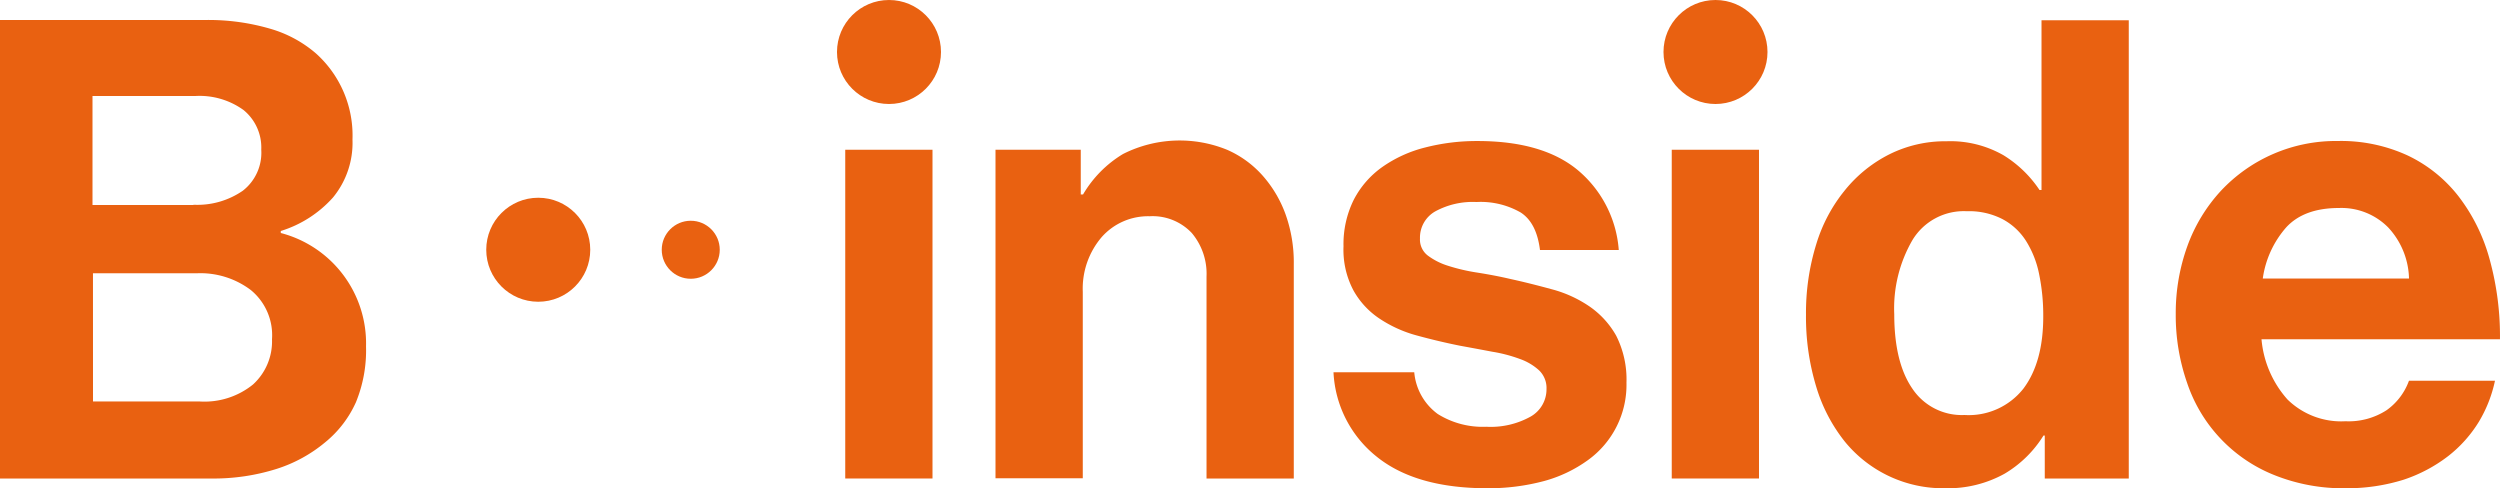 <svg xmlns="http://www.w3.org/2000/svg" viewBox="-10029.238 -14532.43 289.374 56.515"><defs><style>.a{fill:#e96111;}</style></defs><g transform="translate(-10029.238 -14532.43)"><circle class="a" cx="6.019" cy="6.019" r="6.019" transform="translate(56.283 22.889)"/><circle class="a" cx="6.019" cy="6.019" r="6.019" transform="translate(96.882 0)"/><circle class="a" cx="6.019" cy="6.019" r="6.019" transform="translate(192.549 0)"/><circle class="a" cx="3.357" cy="3.357" r="3.357" transform="translate(76.597 25.552)"/><path class="a" d="M0,8H23.758a25.452,25.452,0,0,1,7.524,1.013,14.068,14.068,0,0,1,5.3,2.865A12.754,12.754,0,0,1,40.8,21.832a9.969,9.969,0,0,1-2.257,6.713A13.441,13.441,0,0,1,32.5,32.423v.231a13.209,13.209,0,0,1,9.868,13.138,15.836,15.836,0,0,1-1.157,6.424,12.618,12.618,0,0,1-3.53,4.63,16.606,16.606,0,0,1-5.7,3.125,24.238,24.238,0,0,1-7.639,1.1H0ZM22.4,29.385a9.257,9.257,0,0,0,5.7-1.62,5.557,5.557,0,0,0,2.141-4.746,5.6,5.6,0,0,0-2.055-4.6,8.7,8.7,0,0,0-5.614-1.62H10.707V29.414H22.4ZM10.765,52.158H23.15a8.927,8.927,0,0,0,6.135-1.968,6.748,6.748,0,0,0,2.2-5.238,6.757,6.757,0,0,0-2.46-5.7,9.687,9.687,0,0,0-6.164-1.939h-12.1Z" transform="translate(0 -5.685)"/><rect class="a" width="10.099" height="38.053" transform="translate(97.837 17.333)"/><path class="a" d="M408.1,62.45h.232a13.307,13.307,0,0,1,4.63-4.688A14.547,14.547,0,0,1,425,57.271a11.841,11.841,0,0,1,4.109,2.981,13.869,13.869,0,0,1,2.662,4.485,16.528,16.528,0,0,1,.955,5.73V95.323h-10.1V71.942a7.318,7.318,0,0,0-1.707-5.035,6.234,6.234,0,0,0-4.89-1.939,7.166,7.166,0,0,0-5.527,2.4,9.174,9.174,0,0,0-2.2,6.337V95.294H398.2V57.271h9.868v5.18Z" transform="translate(-282.971 -39.937)"/><path class="a" d="M551.225,96.594c-5.527,0-9.81-1.215-12.848-3.675a13.288,13.288,0,0,1-4.977-9.752h9.347A6.7,6.7,0,0,0,545.467,88a9.811,9.811,0,0,0,5.614,1.476,9.484,9.484,0,0,0,5.151-1.186,3.625,3.625,0,0,0,1.823-3.183,2.833,2.833,0,0,0-.839-2.141,6.425,6.425,0,0,0-2.228-1.331,16.887,16.887,0,0,0-3.183-.839q-1.823-.347-3.733-.694c-1.736-.347-3.415-.752-5.006-1.186a14.641,14.641,0,0,1-4.312-1.939,9.4,9.4,0,0,1-3.038-3.27,10.016,10.016,0,0,1-1.157-5.122,11.546,11.546,0,0,1,1.186-5.382,10.63,10.63,0,0,1,3.3-3.791,14.914,14.914,0,0,1,4.948-2.257,23.94,23.94,0,0,1,6.077-.752c5.035,0,8.942,1.129,11.662,3.415a13.337,13.337,0,0,1,4.688,9.2H557.3c-.26-2.083-.984-3.53-2.228-4.341a9.314,9.314,0,0,0-5.122-1.215,9.078,9.078,0,0,0-4.746,1.071,3.482,3.482,0,0,0-1.794,3.154,2.33,2.33,0,0,0,.9,1.968,7.708,7.708,0,0,0,2.344,1.186,21.747,21.747,0,0,0,3.328.781c1.273.2,2.546.434,3.907.752,1.591.347,3.183.752,4.775,1.186A14.151,14.151,0,0,1,563,75.528a10.152,10.152,0,0,1,3.125,3.415,11.219,11.219,0,0,1,1.186,5.44,10.736,10.736,0,0,1-4.485,8.971,15.63,15.63,0,0,1-5.035,2.4A24.888,24.888,0,0,1,551.225,96.594Z" transform="translate(-379.048 -40.079)"/><rect class="a" width="10.099" height="38.053" transform="translate(193.504 17.333)"/><path class="a" d="M738.518,62.271a14.7,14.7,0,0,1-11.633-5.411,18.8,18.8,0,0,1-3.3-6.337,27.748,27.748,0,0,1-1.186-8.334,26.858,26.858,0,0,1,1.186-8.16,18.207,18.207,0,0,1,3.386-6.337,15.64,15.64,0,0,1,5.151-4.109,14.475,14.475,0,0,1,6.54-1.476,12.382,12.382,0,0,1,6.6,1.62,13.523,13.523,0,0,1,4.167,4.022h.231V8.1h10.1V61.142h-9.723V56.165h-.145a13.219,13.219,0,0,1-4.514,4.427A13.529,13.529,0,0,1,738.518,62.271Zm2.228-8.479a8.059,8.059,0,0,0,6.829-3.067c1.534-2.055,2.286-4.833,2.286-8.334a23.755,23.755,0,0,0-.492-4.977,11.376,11.376,0,0,0-1.533-3.82,7.26,7.26,0,0,0-2.72-2.489,8.462,8.462,0,0,0-4.109-.9,6.948,6.948,0,0,0-6.28,3.328,15.764,15.764,0,0,0-2.112,8.594q0,5.556,2.083,8.594A6.88,6.88,0,0,0,740.746,53.792Z" transform="translate(-513.356 -5.756)"/><path class="a" d="M890.035,96.594a21.418,21.418,0,0,1-8.421-1.563A17.462,17.462,0,0,1,871.6,84.354a23.735,23.735,0,0,1-1.3-7.929,22.762,22.762,0,0,1,1.36-7.9,18.9,18.9,0,0,1,3.848-6.337A18.209,18.209,0,0,1,889.052,56.4a18.432,18.432,0,0,1,8.1,1.678,16.32,16.32,0,0,1,5.874,4.717,20.931,20.931,0,0,1,3.588,7.234,33.49,33.49,0,0,1,1.215,9.318H880.226a12.032,12.032,0,0,0,3.01,6.974,8.88,8.88,0,0,0,6.713,2.518,8.083,8.083,0,0,0,4.746-1.273,7.186,7.186,0,0,0,2.6-3.415h9.955a15.37,15.37,0,0,1-1.881,4.775,14.92,14.92,0,0,1-3.559,3.964,17.434,17.434,0,0,1-5.151,2.72A21.947,21.947,0,0,1,890.035,96.594ZM889.2,64.155c-2.663,0-4.688.723-6.077,2.2a11.335,11.335,0,0,0-2.749,5.961H897.3a8.982,8.982,0,0,0-2.4-5.9A7.607,7.607,0,0,0,889.2,64.155Z" transform="translate(-618.458 -40.079)"/></g></svg>